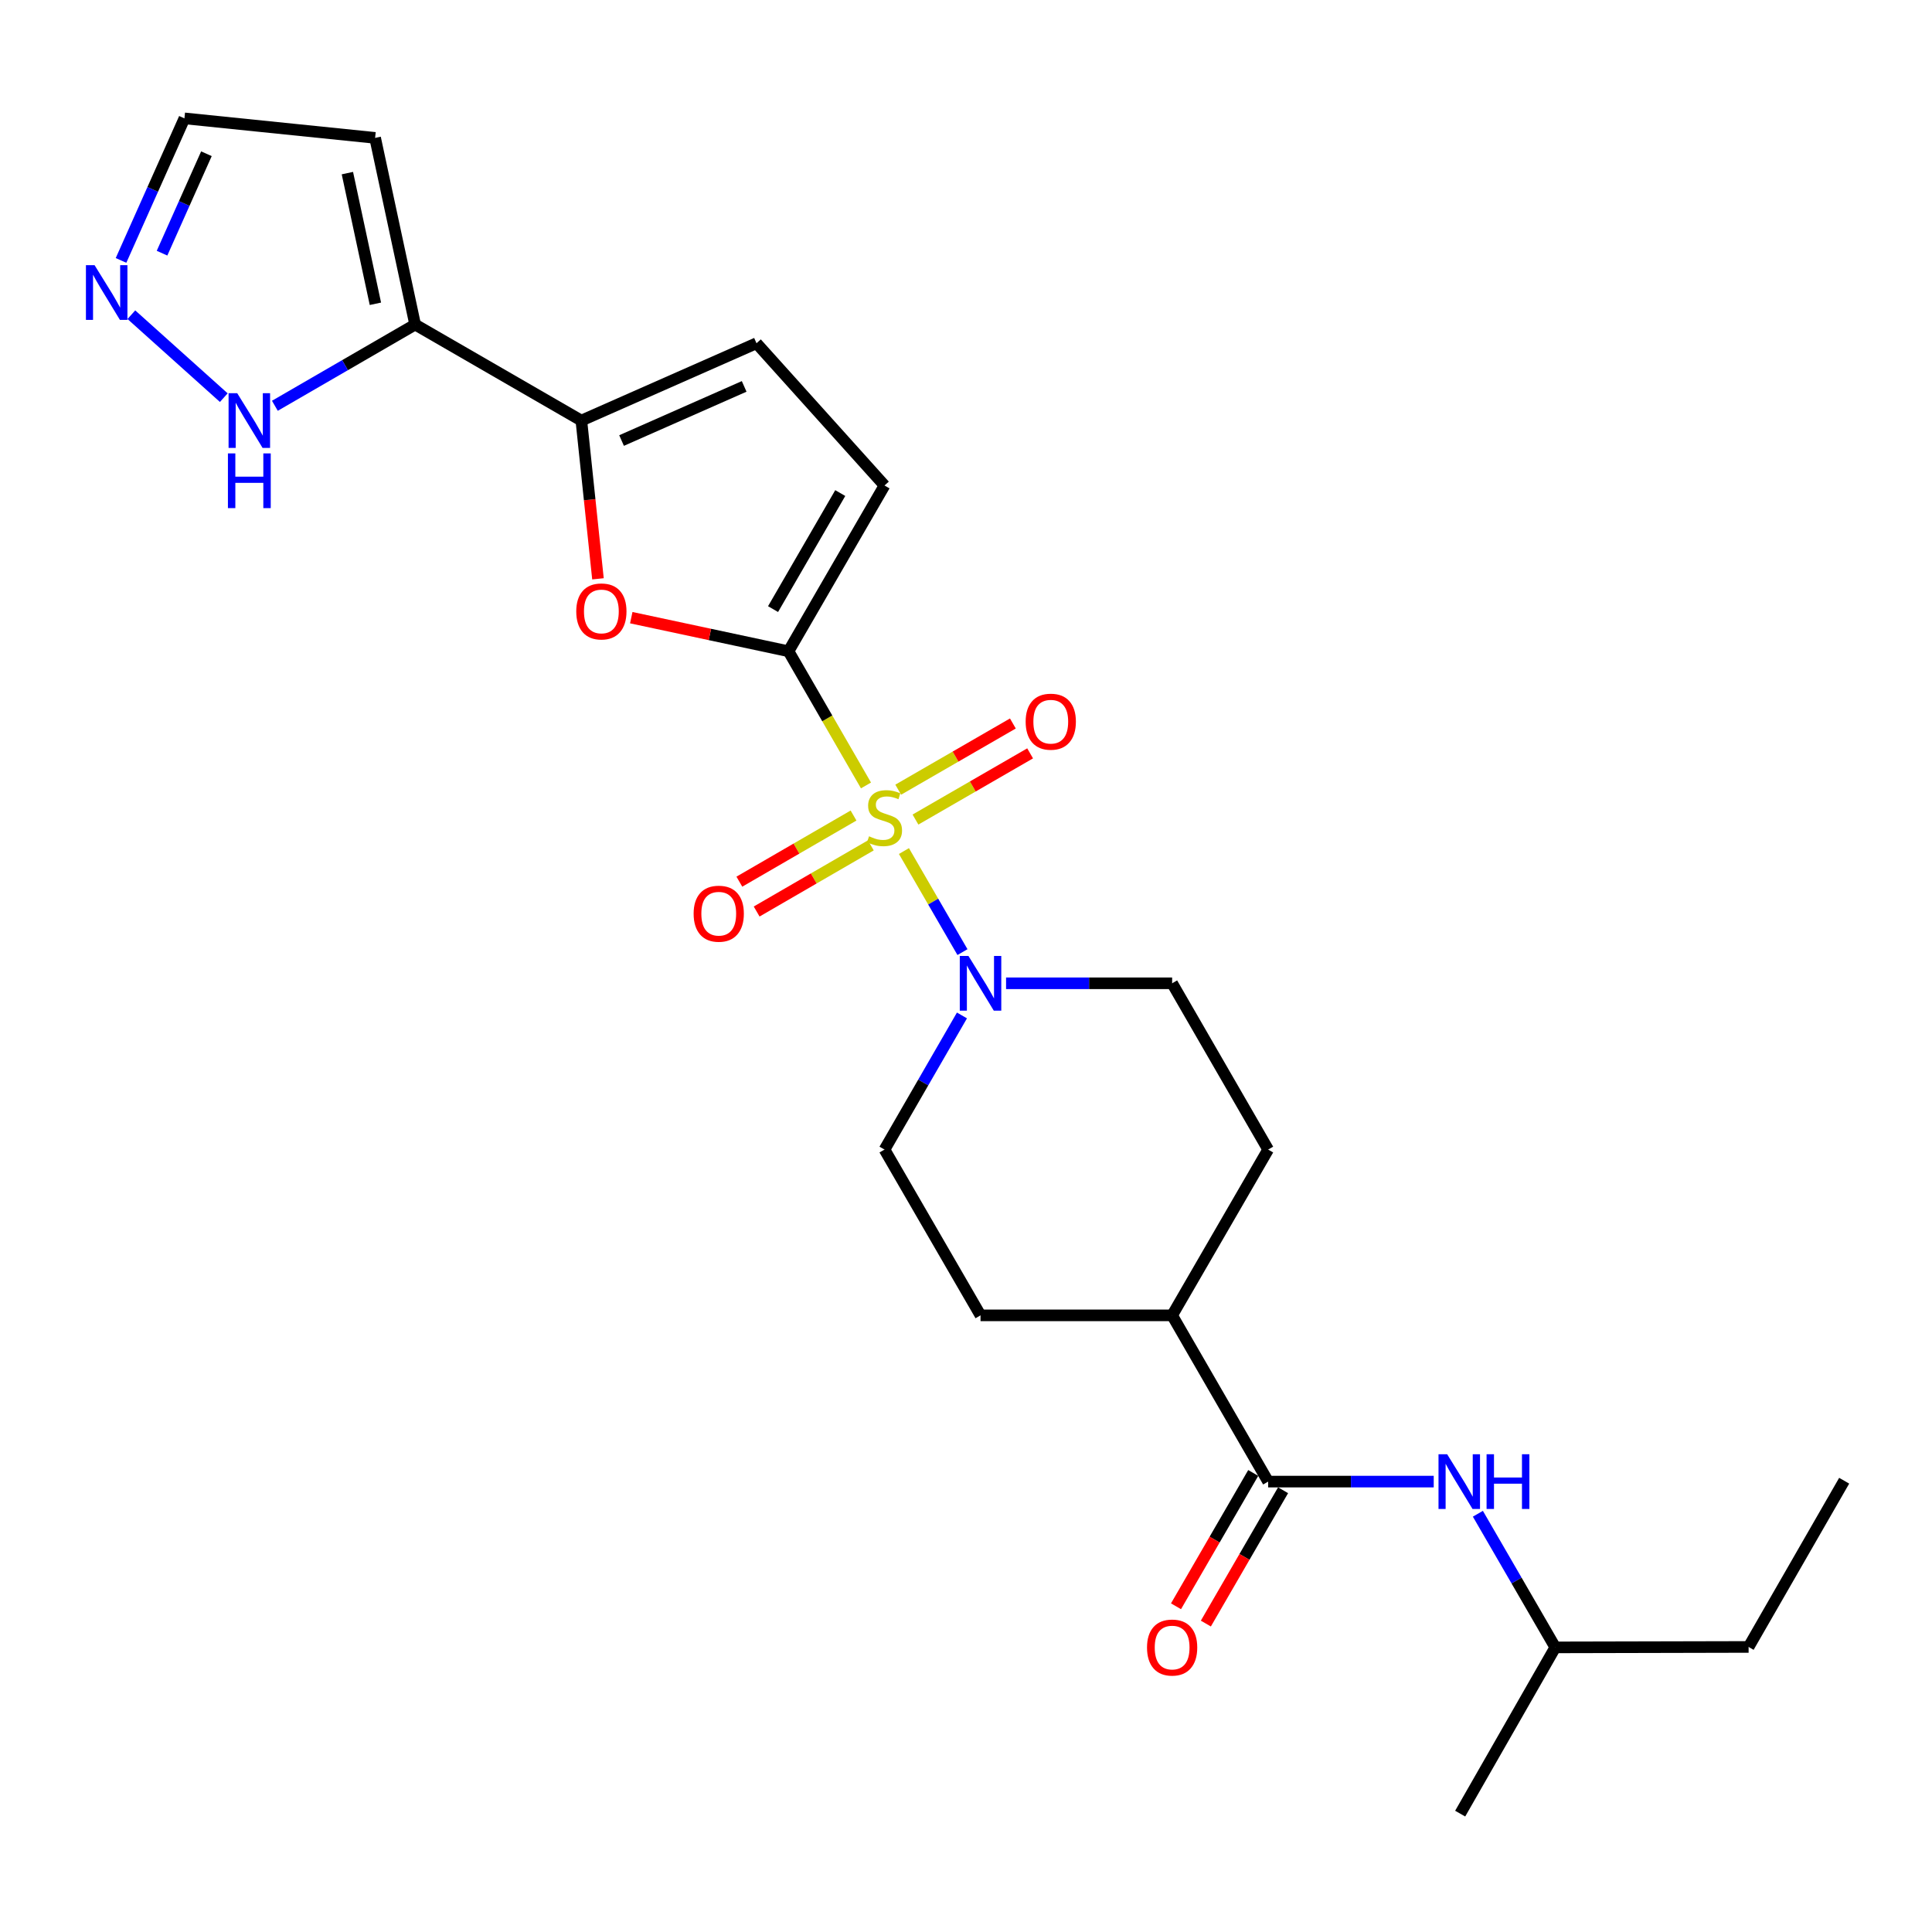 <?xml version='1.0' encoding='iso-8859-1'?>
<svg version='1.1' baseProfile='full'
              xmlns='http://www.w3.org/2000/svg'
                      xmlns:rdkit='http://www.rdkit.org/xml'
                      xmlns:xlink='http://www.w3.org/1999/xlink'
                  xml:space='preserve'
width='1000px' height='1000px' viewBox='0 0 1000 1000'>
<!-- END OF HEADER -->
<rect style='opacity:1.0;fill:#FFFFFF;stroke:none' width='1000' height='1000' x='0' y='0'> </rect>
<path class='bond-0' d='M 448.232,406.544 L 428.181,371.817' style='fill:none;fill-rule:evenodd;stroke:#CCCC00;stroke-width:6px;stroke-linecap:butt;stroke-linejoin:miter;stroke-opacity:1' />
<path class='bond-0' d='M 428.181,371.817 L 408.129,337.09' style='fill:none;fill-rule:evenodd;stroke:#000000;stroke-width:6px;stroke-linecap:butt;stroke-linejoin:miter;stroke-opacity:1' />
<path class='bond-2' d='M 467.875,440.507 L 483.024,466.659' style='fill:none;fill-rule:evenodd;stroke:#CCCC00;stroke-width:6px;stroke-linecap:butt;stroke-linejoin:miter;stroke-opacity:1' />
<path class='bond-2' d='M 483.024,466.659 L 498.172,492.811' style='fill:none;fill-rule:evenodd;stroke:#0000FF;stroke-width:6px;stroke-linecap:butt;stroke-linejoin:miter;stroke-opacity:1' />
<path class='bond-11' d='M 441.786,422.118 L 412.238,439.234' style='fill:none;fill-rule:evenodd;stroke:#CCCC00;stroke-width:6px;stroke-linecap:butt;stroke-linejoin:miter;stroke-opacity:1' />
<path class='bond-11' d='M 412.238,439.234 L 382.689,456.35' style='fill:none;fill-rule:evenodd;stroke:#FF0000;stroke-width:6px;stroke-linecap:butt;stroke-linejoin:miter;stroke-opacity:1' />
<path class='bond-11' d='M 450.736,437.569 L 421.188,454.685' style='fill:none;fill-rule:evenodd;stroke:#CCCC00;stroke-width:6px;stroke-linecap:butt;stroke-linejoin:miter;stroke-opacity:1' />
<path class='bond-11' d='M 421.188,454.685 L 391.64,471.801' style='fill:none;fill-rule:evenodd;stroke:#FF0000;stroke-width:6px;stroke-linecap:butt;stroke-linejoin:miter;stroke-opacity:1' />
<path class='bond-12' d='M 473.848,424.203 L 503.52,407.07' style='fill:none;fill-rule:evenodd;stroke:#CCCC00;stroke-width:6px;stroke-linecap:butt;stroke-linejoin:miter;stroke-opacity:1' />
<path class='bond-12' d='M 503.52,407.07 L 533.192,389.937' style='fill:none;fill-rule:evenodd;stroke:#FF0000;stroke-width:6px;stroke-linecap:butt;stroke-linejoin:miter;stroke-opacity:1' />
<path class='bond-12' d='M 464.92,408.739 L 494.591,391.606' style='fill:none;fill-rule:evenodd;stroke:#CCCC00;stroke-width:6px;stroke-linecap:butt;stroke-linejoin:miter;stroke-opacity:1' />
<path class='bond-12' d='M 494.591,391.606 L 524.263,374.474' style='fill:none;fill-rule:evenodd;stroke:#FF0000;stroke-width:6px;stroke-linecap:butt;stroke-linejoin:miter;stroke-opacity:1' />
<path class='bond-1' d='M 408.129,337.09 L 367.437,328.396' style='fill:none;fill-rule:evenodd;stroke:#000000;stroke-width:6px;stroke-linecap:butt;stroke-linejoin:miter;stroke-opacity:1' />
<path class='bond-1' d='M 367.437,328.396 L 326.744,319.703' style='fill:none;fill-rule:evenodd;stroke:#FF0000;stroke-width:6px;stroke-linecap:butt;stroke-linejoin:miter;stroke-opacity:1' />
<path class='bond-6' d='M 408.129,337.09 L 457.82,251.29' style='fill:none;fill-rule:evenodd;stroke:#000000;stroke-width:6px;stroke-linecap:butt;stroke-linejoin:miter;stroke-opacity:1' />
<path class='bond-6' d='M 400.131,315.271 L 434.914,255.211' style='fill:none;fill-rule:evenodd;stroke:#000000;stroke-width:6px;stroke-linecap:butt;stroke-linejoin:miter;stroke-opacity:1' />
<path class='bond-3' d='M 309.505,299.595 L 305.208,258.643' style='fill:none;fill-rule:evenodd;stroke:#FF0000;stroke-width:6px;stroke-linecap:butt;stroke-linejoin:miter;stroke-opacity:1' />
<path class='bond-3' d='M 305.208,258.643 L 300.911,217.69' style='fill:none;fill-rule:evenodd;stroke:#000000;stroke-width:6px;stroke-linecap:butt;stroke-linejoin:miter;stroke-opacity:1' />
<path class='bond-15' d='M 497.908,525.593 L 477.864,560.304' style='fill:none;fill-rule:evenodd;stroke:#0000FF;stroke-width:6px;stroke-linecap:butt;stroke-linejoin:miter;stroke-opacity:1' />
<path class='bond-15' d='M 477.864,560.304 L 457.82,595.016' style='fill:none;fill-rule:evenodd;stroke:#000000;stroke-width:6px;stroke-linecap:butt;stroke-linejoin:miter;stroke-opacity:1' />
<path class='bond-16' d='M 520.739,508.948 L 563.716,508.948' style='fill:none;fill-rule:evenodd;stroke:#0000FF;stroke-width:6px;stroke-linecap:butt;stroke-linejoin:miter;stroke-opacity:1' />
<path class='bond-16' d='M 563.716,508.948 L 606.693,508.948' style='fill:none;fill-rule:evenodd;stroke:#000000;stroke-width:6px;stroke-linecap:butt;stroke-linejoin:miter;stroke-opacity:1' />
<path class='bond-4' d='M 300.911,217.69 L 214.873,167.99' style='fill:none;fill-rule:evenodd;stroke:#000000;stroke-width:6px;stroke-linecap:butt;stroke-linejoin:miter;stroke-opacity:1' />
<path class='bond-26' d='M 300.911,217.69 L 391.562,177.662' style='fill:none;fill-rule:evenodd;stroke:#000000;stroke-width:6px;stroke-linecap:butt;stroke-linejoin:miter;stroke-opacity:1' />
<path class='bond-26' d='M 321.722,228.021 L 385.178,200.001' style='fill:none;fill-rule:evenodd;stroke:#000000;stroke-width:6px;stroke-linecap:butt;stroke-linejoin:miter;stroke-opacity:1' />
<path class='bond-8' d='M 214.873,167.99 L 178.573,189.012' style='fill:none;fill-rule:evenodd;stroke:#000000;stroke-width:6px;stroke-linecap:butt;stroke-linejoin:miter;stroke-opacity:1' />
<path class='bond-8' d='M 178.573,189.012 L 142.273,210.034' style='fill:none;fill-rule:evenodd;stroke:#0000FF;stroke-width:6px;stroke-linecap:butt;stroke-linejoin:miter;stroke-opacity:1' />
<path class='bond-13' d='M 214.873,167.99 L 194.16,71.367' style='fill:none;fill-rule:evenodd;stroke:#000000;stroke-width:6px;stroke-linecap:butt;stroke-linejoin:miter;stroke-opacity:1' />
<path class='bond-13' d='M 194.307,157.239 L 179.807,89.603' style='fill:none;fill-rule:evenodd;stroke:#000000;stroke-width:6px;stroke-linecap:butt;stroke-linejoin:miter;stroke-opacity:1' />
<path class='bond-5' d='M 656.393,766.874 L 606.693,680.826' style='fill:none;fill-rule:evenodd;stroke:#000000;stroke-width:6px;stroke-linecap:butt;stroke-linejoin:miter;stroke-opacity:1' />
<path class='bond-10' d='M 656.393,766.874 L 699.244,766.874' style='fill:none;fill-rule:evenodd;stroke:#000000;stroke-width:6px;stroke-linecap:butt;stroke-linejoin:miter;stroke-opacity:1' />
<path class='bond-10' d='M 699.244,766.874 L 742.095,766.874' style='fill:none;fill-rule:evenodd;stroke:#0000FF;stroke-width:6px;stroke-linecap:butt;stroke-linejoin:miter;stroke-opacity:1' />
<path class='bond-17' d='M 648.667,762.399 L 628.682,796.905' style='fill:none;fill-rule:evenodd;stroke:#000000;stroke-width:6px;stroke-linecap:butt;stroke-linejoin:miter;stroke-opacity:1' />
<path class='bond-17' d='M 628.682,796.905 L 608.697,831.41' style='fill:none;fill-rule:evenodd;stroke:#FF0000;stroke-width:6px;stroke-linecap:butt;stroke-linejoin:miter;stroke-opacity:1' />
<path class='bond-17' d='M 664.119,771.349 L 644.134,805.854' style='fill:none;fill-rule:evenodd;stroke:#000000;stroke-width:6px;stroke-linecap:butt;stroke-linejoin:miter;stroke-opacity:1' />
<path class='bond-17' d='M 644.134,805.854 L 624.148,840.36' style='fill:none;fill-rule:evenodd;stroke:#FF0000;stroke-width:6px;stroke-linecap:butt;stroke-linejoin:miter;stroke-opacity:1' />
<path class='bond-7' d='M 457.82,251.29 L 391.562,177.662' style='fill:none;fill-rule:evenodd;stroke:#000000;stroke-width:6px;stroke-linecap:butt;stroke-linejoin:miter;stroke-opacity:1' />
<path class='bond-9' d='M 115.833,205.825 L 67.993,162.889' style='fill:none;fill-rule:evenodd;stroke:#0000FF;stroke-width:6px;stroke-linecap:butt;stroke-linejoin:miter;stroke-opacity:1' />
<path class='bond-27' d='M 62.64,134.795 L 79.052,98.031' style='fill:none;fill-rule:evenodd;stroke:#0000FF;stroke-width:6px;stroke-linecap:butt;stroke-linejoin:miter;stroke-opacity:1' />
<path class='bond-27' d='M 79.052,98.031 L 95.463,61.268' style='fill:none;fill-rule:evenodd;stroke:#000000;stroke-width:6px;stroke-linecap:butt;stroke-linejoin:miter;stroke-opacity:1' />
<path class='bond-27' d='M 83.869,131.045 L 95.357,105.31' style='fill:none;fill-rule:evenodd;stroke:#0000FF;stroke-width:6px;stroke-linecap:butt;stroke-linejoin:miter;stroke-opacity:1' />
<path class='bond-27' d='M 95.357,105.31 L 106.845,79.576' style='fill:none;fill-rule:evenodd;stroke:#000000;stroke-width:6px;stroke-linecap:butt;stroke-linejoin:miter;stroke-opacity:1' />
<path class='bond-21' d='M 764.945,783.513 L 784.976,818.099' style='fill:none;fill-rule:evenodd;stroke:#0000FF;stroke-width:6px;stroke-linecap:butt;stroke-linejoin:miter;stroke-opacity:1' />
<path class='bond-21' d='M 784.976,818.099 L 805.008,852.684' style='fill:none;fill-rule:evenodd;stroke:#000000;stroke-width:6px;stroke-linecap:butt;stroke-linejoin:miter;stroke-opacity:1' />
<path class='bond-18' d='M 194.16,71.367 L 95.463,61.268' style='fill:none;fill-rule:evenodd;stroke:#000000;stroke-width:6px;stroke-linecap:butt;stroke-linejoin:miter;stroke-opacity:1' />
<path class='bond-14' d='M 606.693,680.826 L 656.393,595.016' style='fill:none;fill-rule:evenodd;stroke:#000000;stroke-width:6px;stroke-linecap:butt;stroke-linejoin:miter;stroke-opacity:1' />
<path class='bond-25' d='M 606.693,680.826 L 507.52,680.826' style='fill:none;fill-rule:evenodd;stroke:#000000;stroke-width:6px;stroke-linecap:butt;stroke-linejoin:miter;stroke-opacity:1' />
<path class='bond-20' d='M 457.82,595.016 L 507.52,680.826' style='fill:none;fill-rule:evenodd;stroke:#000000;stroke-width:6px;stroke-linecap:butt;stroke-linejoin:miter;stroke-opacity:1' />
<path class='bond-19' d='M 606.693,508.948 L 656.393,595.016' style='fill:none;fill-rule:evenodd;stroke:#000000;stroke-width:6px;stroke-linecap:butt;stroke-linejoin:miter;stroke-opacity:1' />
<path class='bond-22' d='M 805.008,852.684 L 905.073,852.456' style='fill:none;fill-rule:evenodd;stroke:#000000;stroke-width:6px;stroke-linecap:butt;stroke-linejoin:miter;stroke-opacity:1' />
<path class='bond-23' d='M 805.008,852.684 L 755.784,938.732' style='fill:none;fill-rule:evenodd;stroke:#000000;stroke-width:6px;stroke-linecap:butt;stroke-linejoin:miter;stroke-opacity:1' />
<path class='bond-24' d='M 905.073,852.456 L 954.545,766.418' style='fill:none;fill-rule:evenodd;stroke:#000000;stroke-width:6px;stroke-linecap:butt;stroke-linejoin:miter;stroke-opacity:1' />
<path  class='atom-0' d='M 449.82 432.868
Q 450.14 432.988, 451.46 433.548
Q 452.78 434.108, 454.22 434.468
Q 455.7 434.788, 457.14 434.788
Q 459.82 434.788, 461.38 433.508
Q 462.94 432.188, 462.94 429.908
Q 462.94 428.348, 462.14 427.388
Q 461.38 426.428, 460.18 425.908
Q 458.98 425.388, 456.98 424.788
Q 454.46 424.028, 452.94 423.308
Q 451.46 422.588, 450.38 421.068
Q 449.34 419.548, 449.34 416.988
Q 449.34 413.428, 451.74 411.228
Q 454.18 409.028, 458.98 409.028
Q 462.26 409.028, 465.98 410.588
L 465.06 413.668
Q 461.66 412.268, 459.1 412.268
Q 456.34 412.268, 454.82 413.428
Q 453.3 414.548, 453.34 416.508
Q 453.34 418.028, 454.1 418.948
Q 454.9 419.868, 456.02 420.388
Q 457.18 420.908, 459.1 421.508
Q 461.66 422.308, 463.18 423.108
Q 464.7 423.908, 465.78 425.548
Q 466.9 427.148, 466.9 429.908
Q 466.9 433.828, 464.26 435.948
Q 461.66 438.028, 457.3 438.028
Q 454.78 438.028, 452.86 437.468
Q 450.98 436.948, 448.74 436.028
L 449.82 432.868
' fill='#CCCC00'/>
<path  class='atom-2' d='M 298.268 316.476
Q 298.268 309.676, 301.628 305.876
Q 304.988 302.076, 311.268 302.076
Q 317.548 302.076, 320.908 305.876
Q 324.268 309.676, 324.268 316.476
Q 324.268 323.356, 320.868 327.276
Q 317.468 331.156, 311.268 331.156
Q 305.028 331.156, 301.628 327.276
Q 298.268 323.396, 298.268 316.476
M 311.268 327.956
Q 315.588 327.956, 317.908 325.076
Q 320.268 322.156, 320.268 316.476
Q 320.268 310.916, 317.908 308.116
Q 315.588 305.276, 311.268 305.276
Q 306.948 305.276, 304.588 308.076
Q 302.268 310.876, 302.268 316.476
Q 302.268 322.196, 304.588 325.076
Q 306.948 327.956, 311.268 327.956
' fill='#FF0000'/>
<path  class='atom-3' d='M 501.26 494.788
L 510.54 509.788
Q 511.46 511.268, 512.94 513.948
Q 514.42 516.628, 514.5 516.788
L 514.5 494.788
L 518.26 494.788
L 518.26 523.108
L 514.38 523.108
L 504.42 506.708
Q 503.26 504.788, 502.02 502.588
Q 500.82 500.388, 500.46 499.708
L 500.46 523.108
L 496.78 523.108
L 496.78 494.788
L 501.26 494.788
' fill='#0000FF'/>
<path  class='atom-9' d='M 122.793 203.53
L 132.073 218.53
Q 132.993 220.01, 134.473 222.69
Q 135.953 225.37, 136.033 225.53
L 136.033 203.53
L 139.793 203.53
L 139.793 231.85
L 135.913 231.85
L 125.953 215.45
Q 124.793 213.53, 123.553 211.33
Q 122.353 209.13, 121.993 208.45
L 121.993 231.85
L 118.313 231.85
L 118.313 203.53
L 122.793 203.53
' fill='#0000FF'/>
<path  class='atom-9' d='M 117.973 234.682
L 121.813 234.682
L 121.813 246.722
L 136.293 246.722
L 136.293 234.682
L 140.133 234.682
L 140.133 263.002
L 136.293 263.002
L 136.293 249.922
L 121.813 249.922
L 121.813 263.002
L 117.973 263.002
L 117.973 234.682
' fill='#0000FF'/>
<path  class='atom-10' d='M 48.957 137.263
L 58.237 152.263
Q 59.157 153.743, 60.637 156.423
Q 62.117 159.103, 62.197 159.263
L 62.197 137.263
L 65.957 137.263
L 65.957 165.583
L 62.077 165.583
L 52.117 149.183
Q 50.957 147.263, 49.717 145.063
Q 48.517 142.863, 48.157 142.183
L 48.157 165.583
L 44.477 165.583
L 44.477 137.263
L 48.957 137.263
' fill='#0000FF'/>
<path  class='atom-11' d='M 749.048 752.714
L 758.328 767.714
Q 759.248 769.194, 760.728 771.874
Q 762.208 774.554, 762.288 774.714
L 762.288 752.714
L 766.048 752.714
L 766.048 781.034
L 762.168 781.034
L 752.208 764.634
Q 751.048 762.714, 749.808 760.514
Q 748.608 758.314, 748.248 757.634
L 748.248 781.034
L 744.568 781.034
L 744.568 752.714
L 749.048 752.714
' fill='#0000FF'/>
<path  class='atom-11' d='M 769.448 752.714
L 773.288 752.714
L 773.288 764.754
L 787.768 764.754
L 787.768 752.714
L 791.608 752.714
L 791.608 781.034
L 787.768 781.034
L 787.768 767.954
L 773.288 767.954
L 773.288 781.034
L 769.448 781.034
L 769.448 752.714
' fill='#0000FF'/>
<path  class='atom-12' d='M 359.02 472.928
Q 359.02 466.128, 362.38 462.328
Q 365.74 458.528, 372.02 458.528
Q 378.3 458.528, 381.66 462.328
Q 385.02 466.128, 385.02 472.928
Q 385.02 479.808, 381.62 483.728
Q 378.22 487.608, 372.02 487.608
Q 365.78 487.608, 362.38 483.728
Q 359.02 479.848, 359.02 472.928
M 372.02 484.408
Q 376.34 484.408, 378.66 481.528
Q 381.02 478.608, 381.02 472.928
Q 381.02 467.368, 378.66 464.568
Q 376.34 461.728, 372.02 461.728
Q 367.7 461.728, 365.34 464.528
Q 363.02 467.328, 363.02 472.928
Q 363.02 478.648, 365.34 481.528
Q 367.7 484.408, 372.02 484.408
' fill='#FF0000'/>
<path  class='atom-13' d='M 530.878 373.538
Q 530.878 366.738, 534.238 362.938
Q 537.598 359.138, 543.878 359.138
Q 550.158 359.138, 553.518 362.938
Q 556.878 366.738, 556.878 373.538
Q 556.878 380.418, 553.478 384.338
Q 550.078 388.218, 543.878 388.218
Q 537.638 388.218, 534.238 384.338
Q 530.878 380.458, 530.878 373.538
M 543.878 385.018
Q 548.198 385.018, 550.518 382.138
Q 552.878 379.218, 552.878 373.538
Q 552.878 367.978, 550.518 365.178
Q 548.198 362.338, 543.878 362.338
Q 539.558 362.338, 537.198 365.138
Q 534.878 367.938, 534.878 373.538
Q 534.878 379.258, 537.198 382.138
Q 539.558 385.018, 543.878 385.018
' fill='#FF0000'/>
<path  class='atom-18' d='M 593.693 852.764
Q 593.693 845.964, 597.053 842.164
Q 600.413 838.364, 606.693 838.364
Q 612.973 838.364, 616.333 842.164
Q 619.693 845.964, 619.693 852.764
Q 619.693 859.644, 616.293 863.564
Q 612.893 867.444, 606.693 867.444
Q 600.453 867.444, 597.053 863.564
Q 593.693 859.684, 593.693 852.764
M 606.693 864.244
Q 611.013 864.244, 613.333 861.364
Q 615.693 858.444, 615.693 852.764
Q 615.693 847.204, 613.333 844.404
Q 611.013 841.564, 606.693 841.564
Q 602.373 841.564, 600.013 844.364
Q 597.693 847.164, 597.693 852.764
Q 597.693 858.484, 600.013 861.364
Q 602.373 864.244, 606.693 864.244
' fill='#FF0000'/>
</svg>
